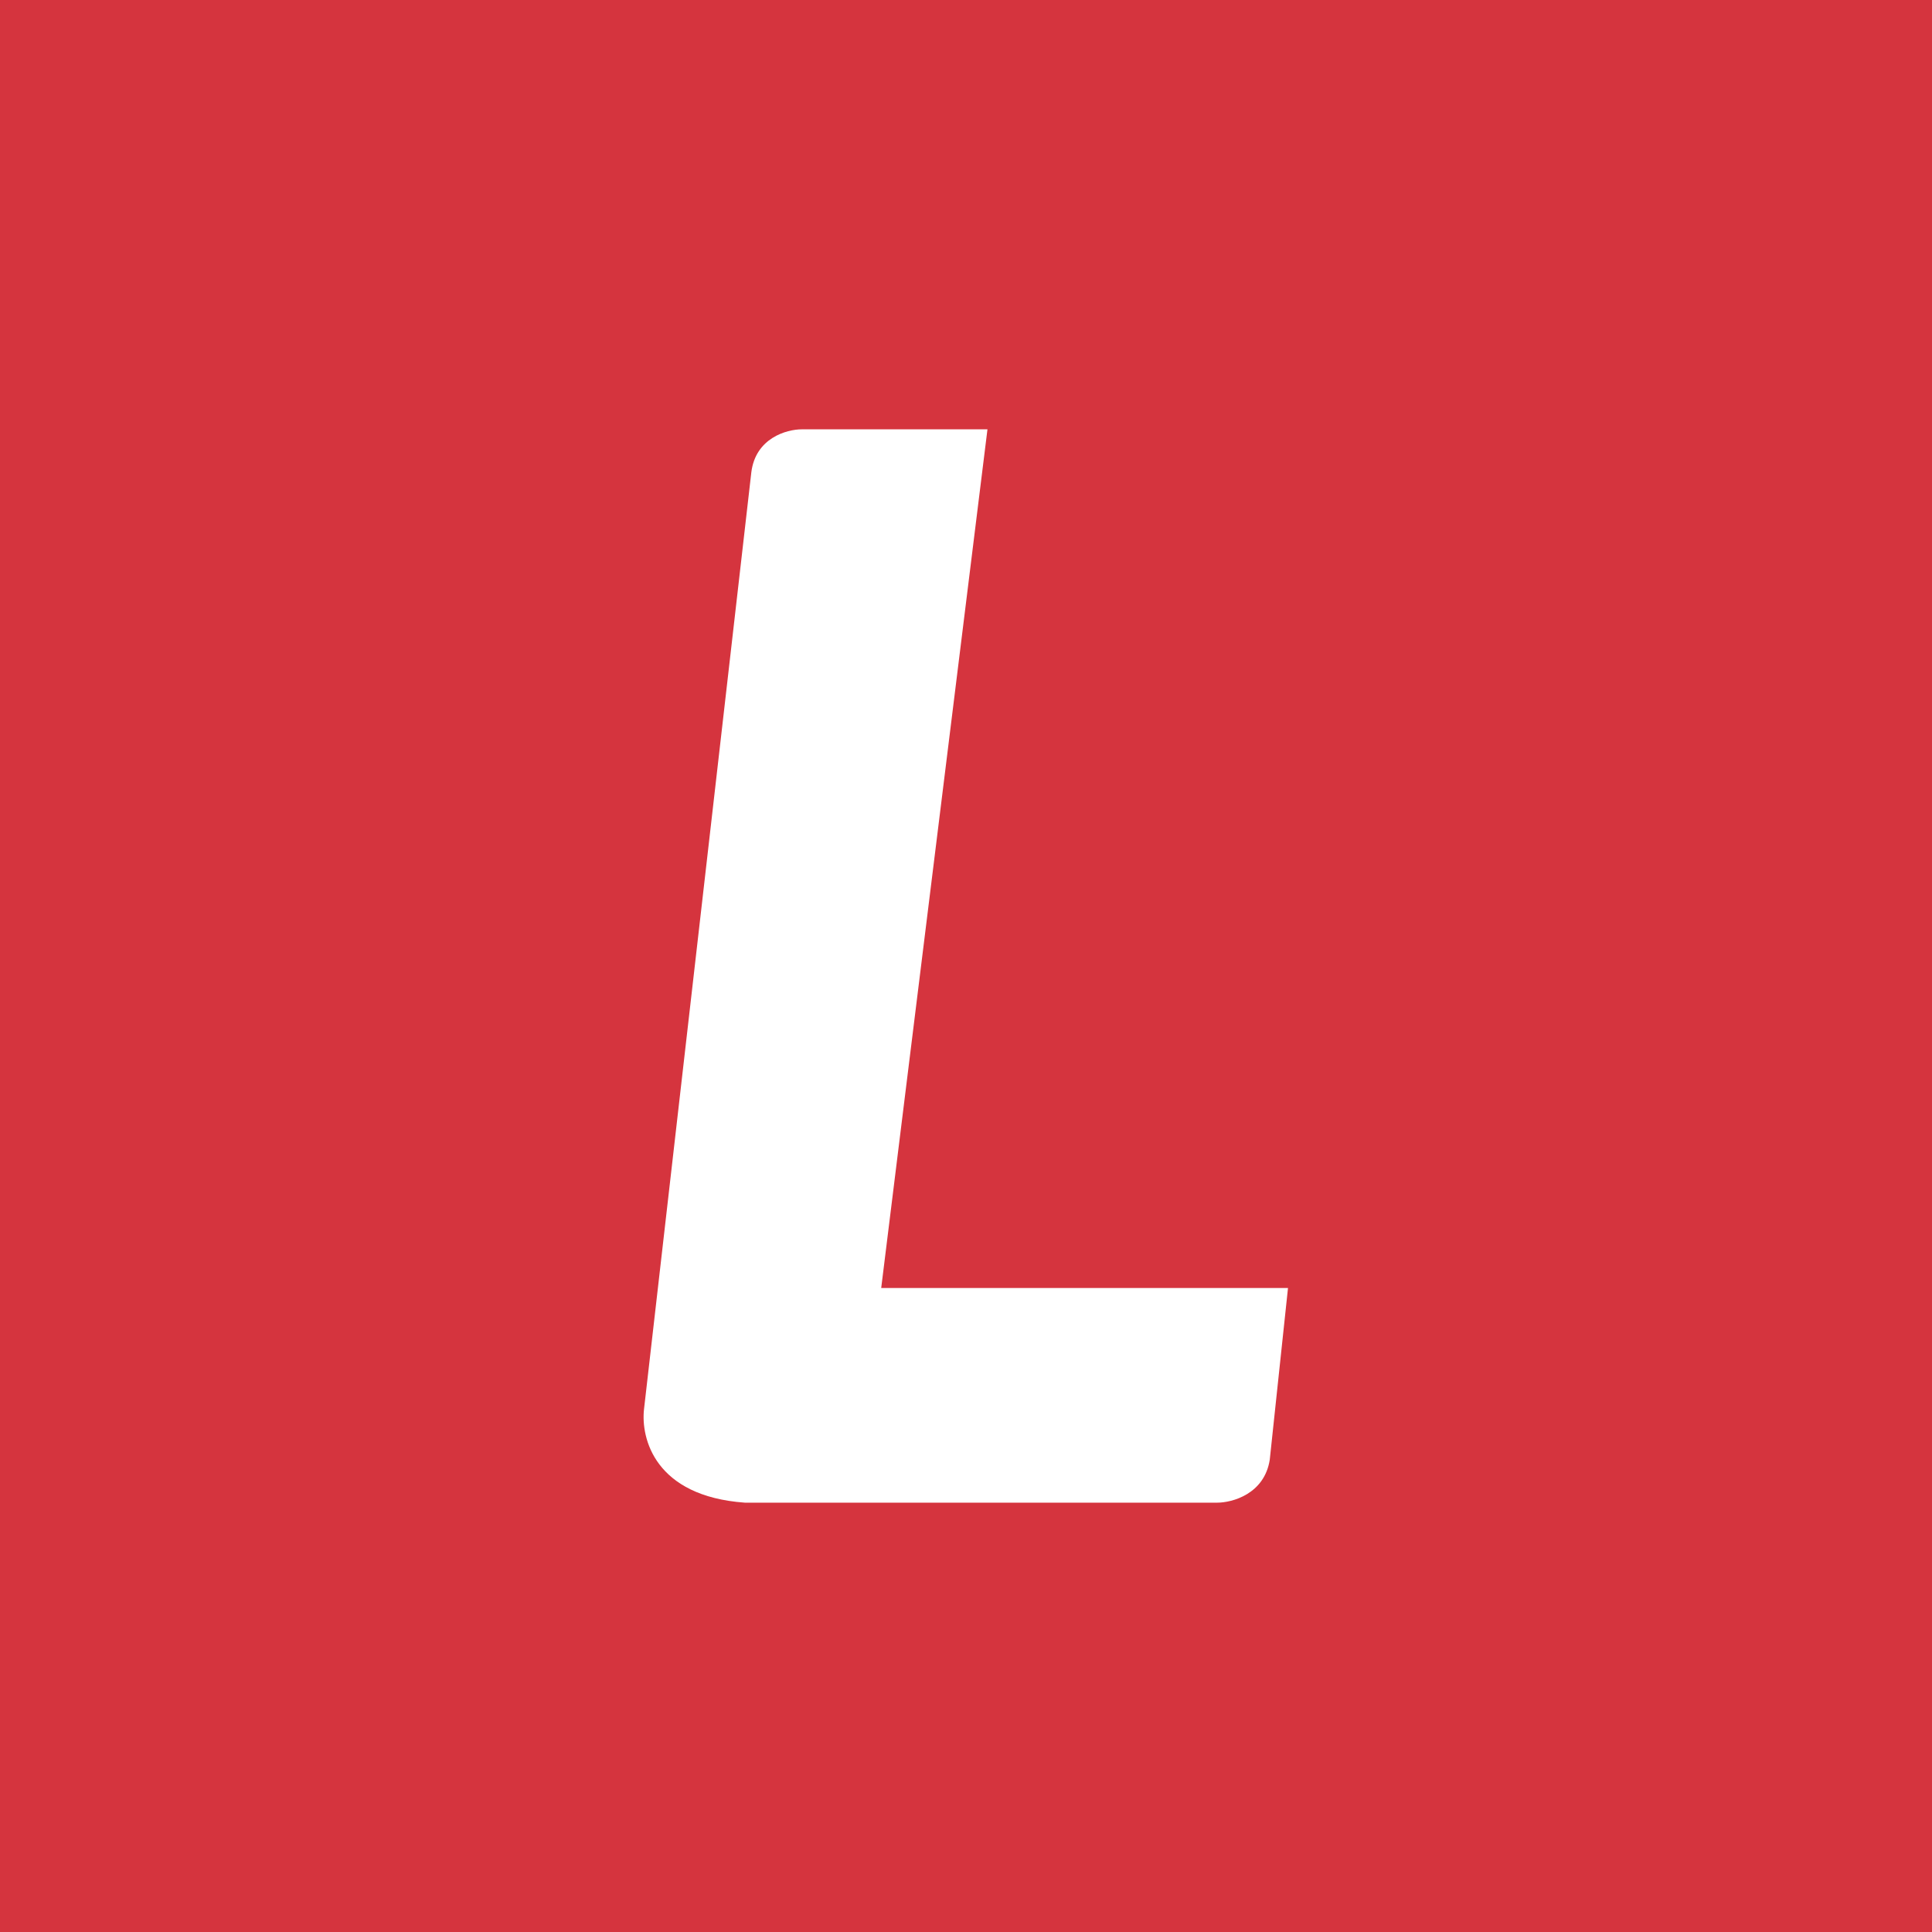 <!-- Foreks --><svg xmlns="http://www.w3.org/2000/svg" viewBox="0 0 18 18"><path fill="#D5343E" d="M0 0h18v18H0z"/><path d="M7.47 4H9.2l-.99 8H12l-.17 1.6c-.05.32-.35.4-.49.4h-4.4c-.84-.06-.97-.6-.94-.87L7 4.4c.04-.32.33-.4.47-.4z" fill="#fff"/></svg>
